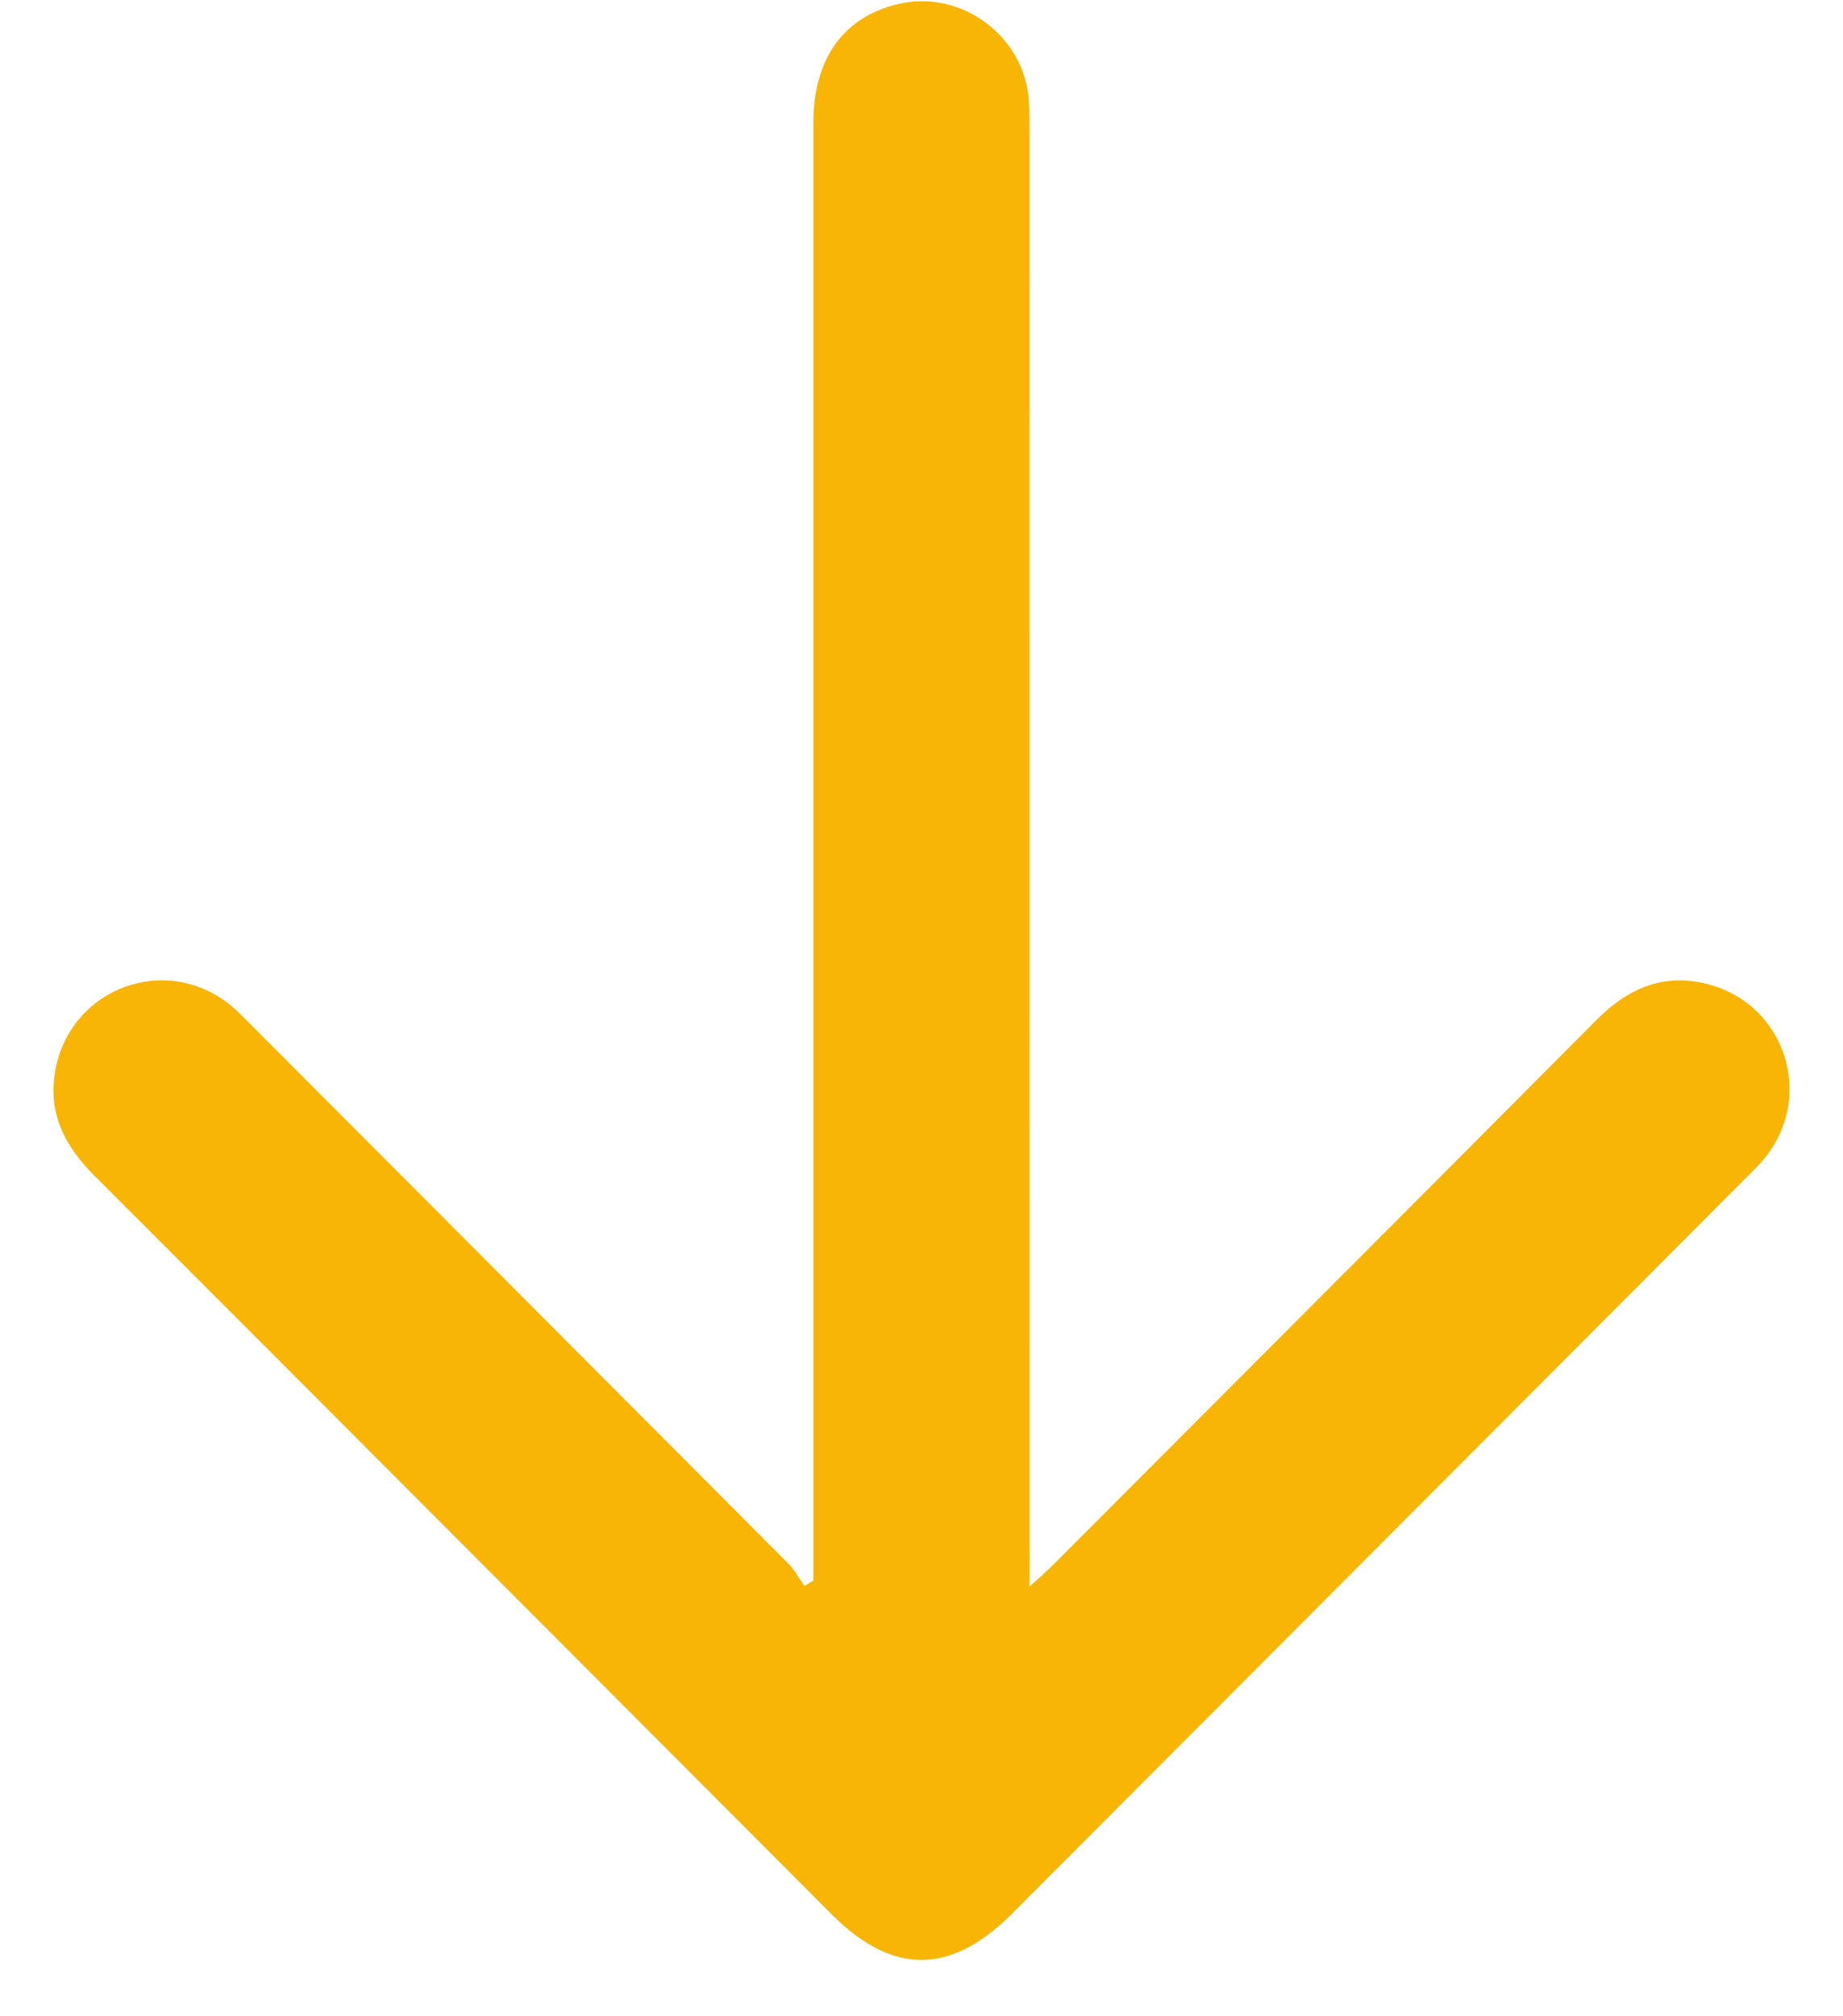 <?xml version="1.0" encoding="UTF-8"?>
<svg width="32px" height="35px" viewBox="0 0 32 35" version="1.1" xmlns="http://www.w3.org/2000/svg" xmlns:xlink="http://www.w3.org/1999/xlink">
    <title>Fill 1 Copy 3</title>
    <g id="Page-1" stroke="none" stroke-width="1" fill="none" fill-rule="evenodd">
        <g id="Artboard-Copy-2" transform="translate(-626, -675)" fill="#F8B505">
            <path d="M640.122,702.435 C640.122,702.263 640.122,702.09 640.122,701.917 C640.122,693.658 640.121,685.399 640.122,677.14 C640.123,676.019 640.643,675.294 641.598,675.069 C642.681,674.814 643.776,675.614 643.862,676.727 C643.878,676.933 643.875,677.14 643.875,677.346 C643.876,685.532 643.876,693.717 643.876,701.903 L643.876,702.541 C644.049,702.382 644.163,702.286 644.268,702.181 C647.422,699.021 650.577,695.863 653.726,692.699 C654.278,692.145 654.905,691.879 655.682,692.092 C657.005,692.455 657.508,694.036 656.641,695.102 C656.529,695.238 656.401,695.361 656.276,695.486 C652.042,699.731 647.806,703.975 643.571,708.219 C642.506,709.286 641.496,709.289 640.44,708.23 C636.173,703.955 631.909,699.677 627.637,695.406 C627.126,694.895 626.827,694.326 626.959,693.587 C627.219,692.136 628.908,691.524 630.033,692.475 C630.156,692.58 630.267,692.699 630.382,692.813 C633.483,695.921 636.585,699.028 639.684,702.138 C639.796,702.251 639.874,702.399 639.968,702.531 C640.019,702.499 640.07,702.467 640.122,702.435" id="Fill-1-Copy-3"></path>
        </g>
    </g>
</svg>